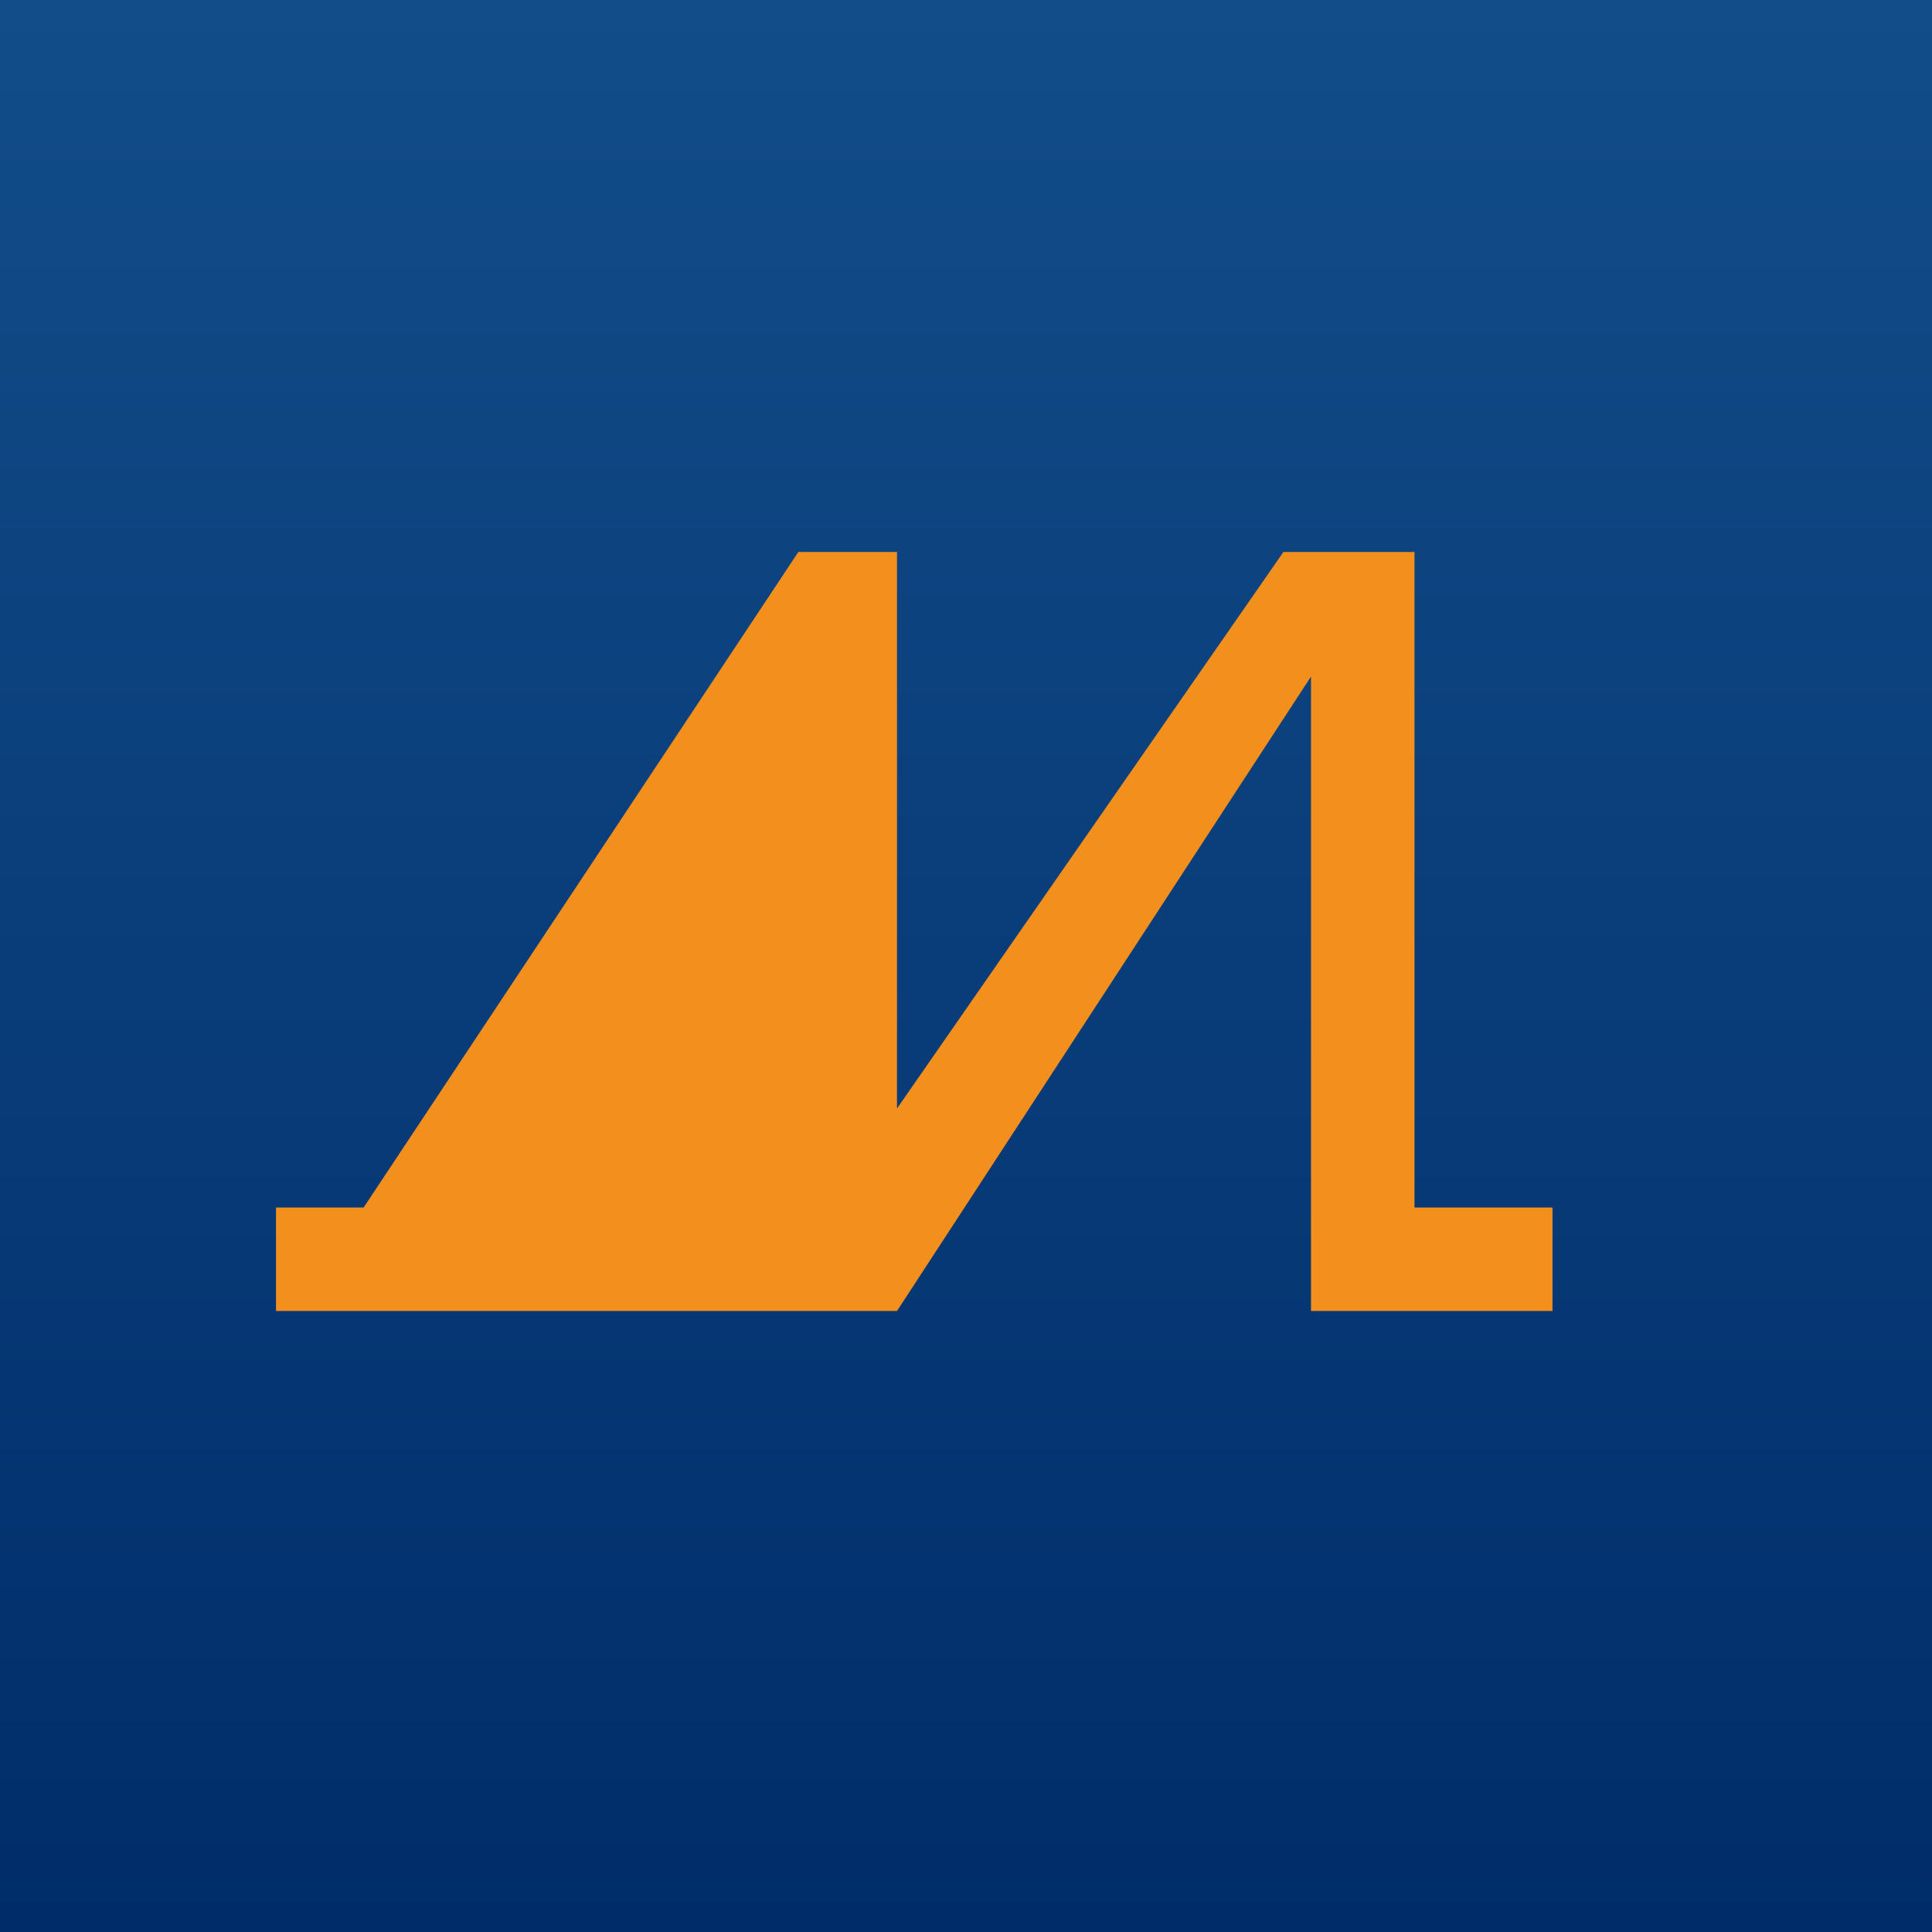 <!-- by TradingView --><svg width="56" height="56" viewBox="0 0 56 56" xmlns="http://www.w3.org/2000/svg"><path fill="url(#a2purhsrn)" d="M0 0h56v56H0z"/><path d="M8 35v3h18l12-18.39V38h7v-3h-4V16h-3.8L26 32.13V16h-2.86l-12.6 19H8Z" fill="#F38F1D"/><defs><linearGradient id="a2purhsrn" x1="28" y1="0" x2="28" y2="56" gradientUnits="userSpaceOnUse"><stop stop-color="#124D89"/><stop offset="1" stop-color="#002D6A"/></linearGradient></defs></svg>